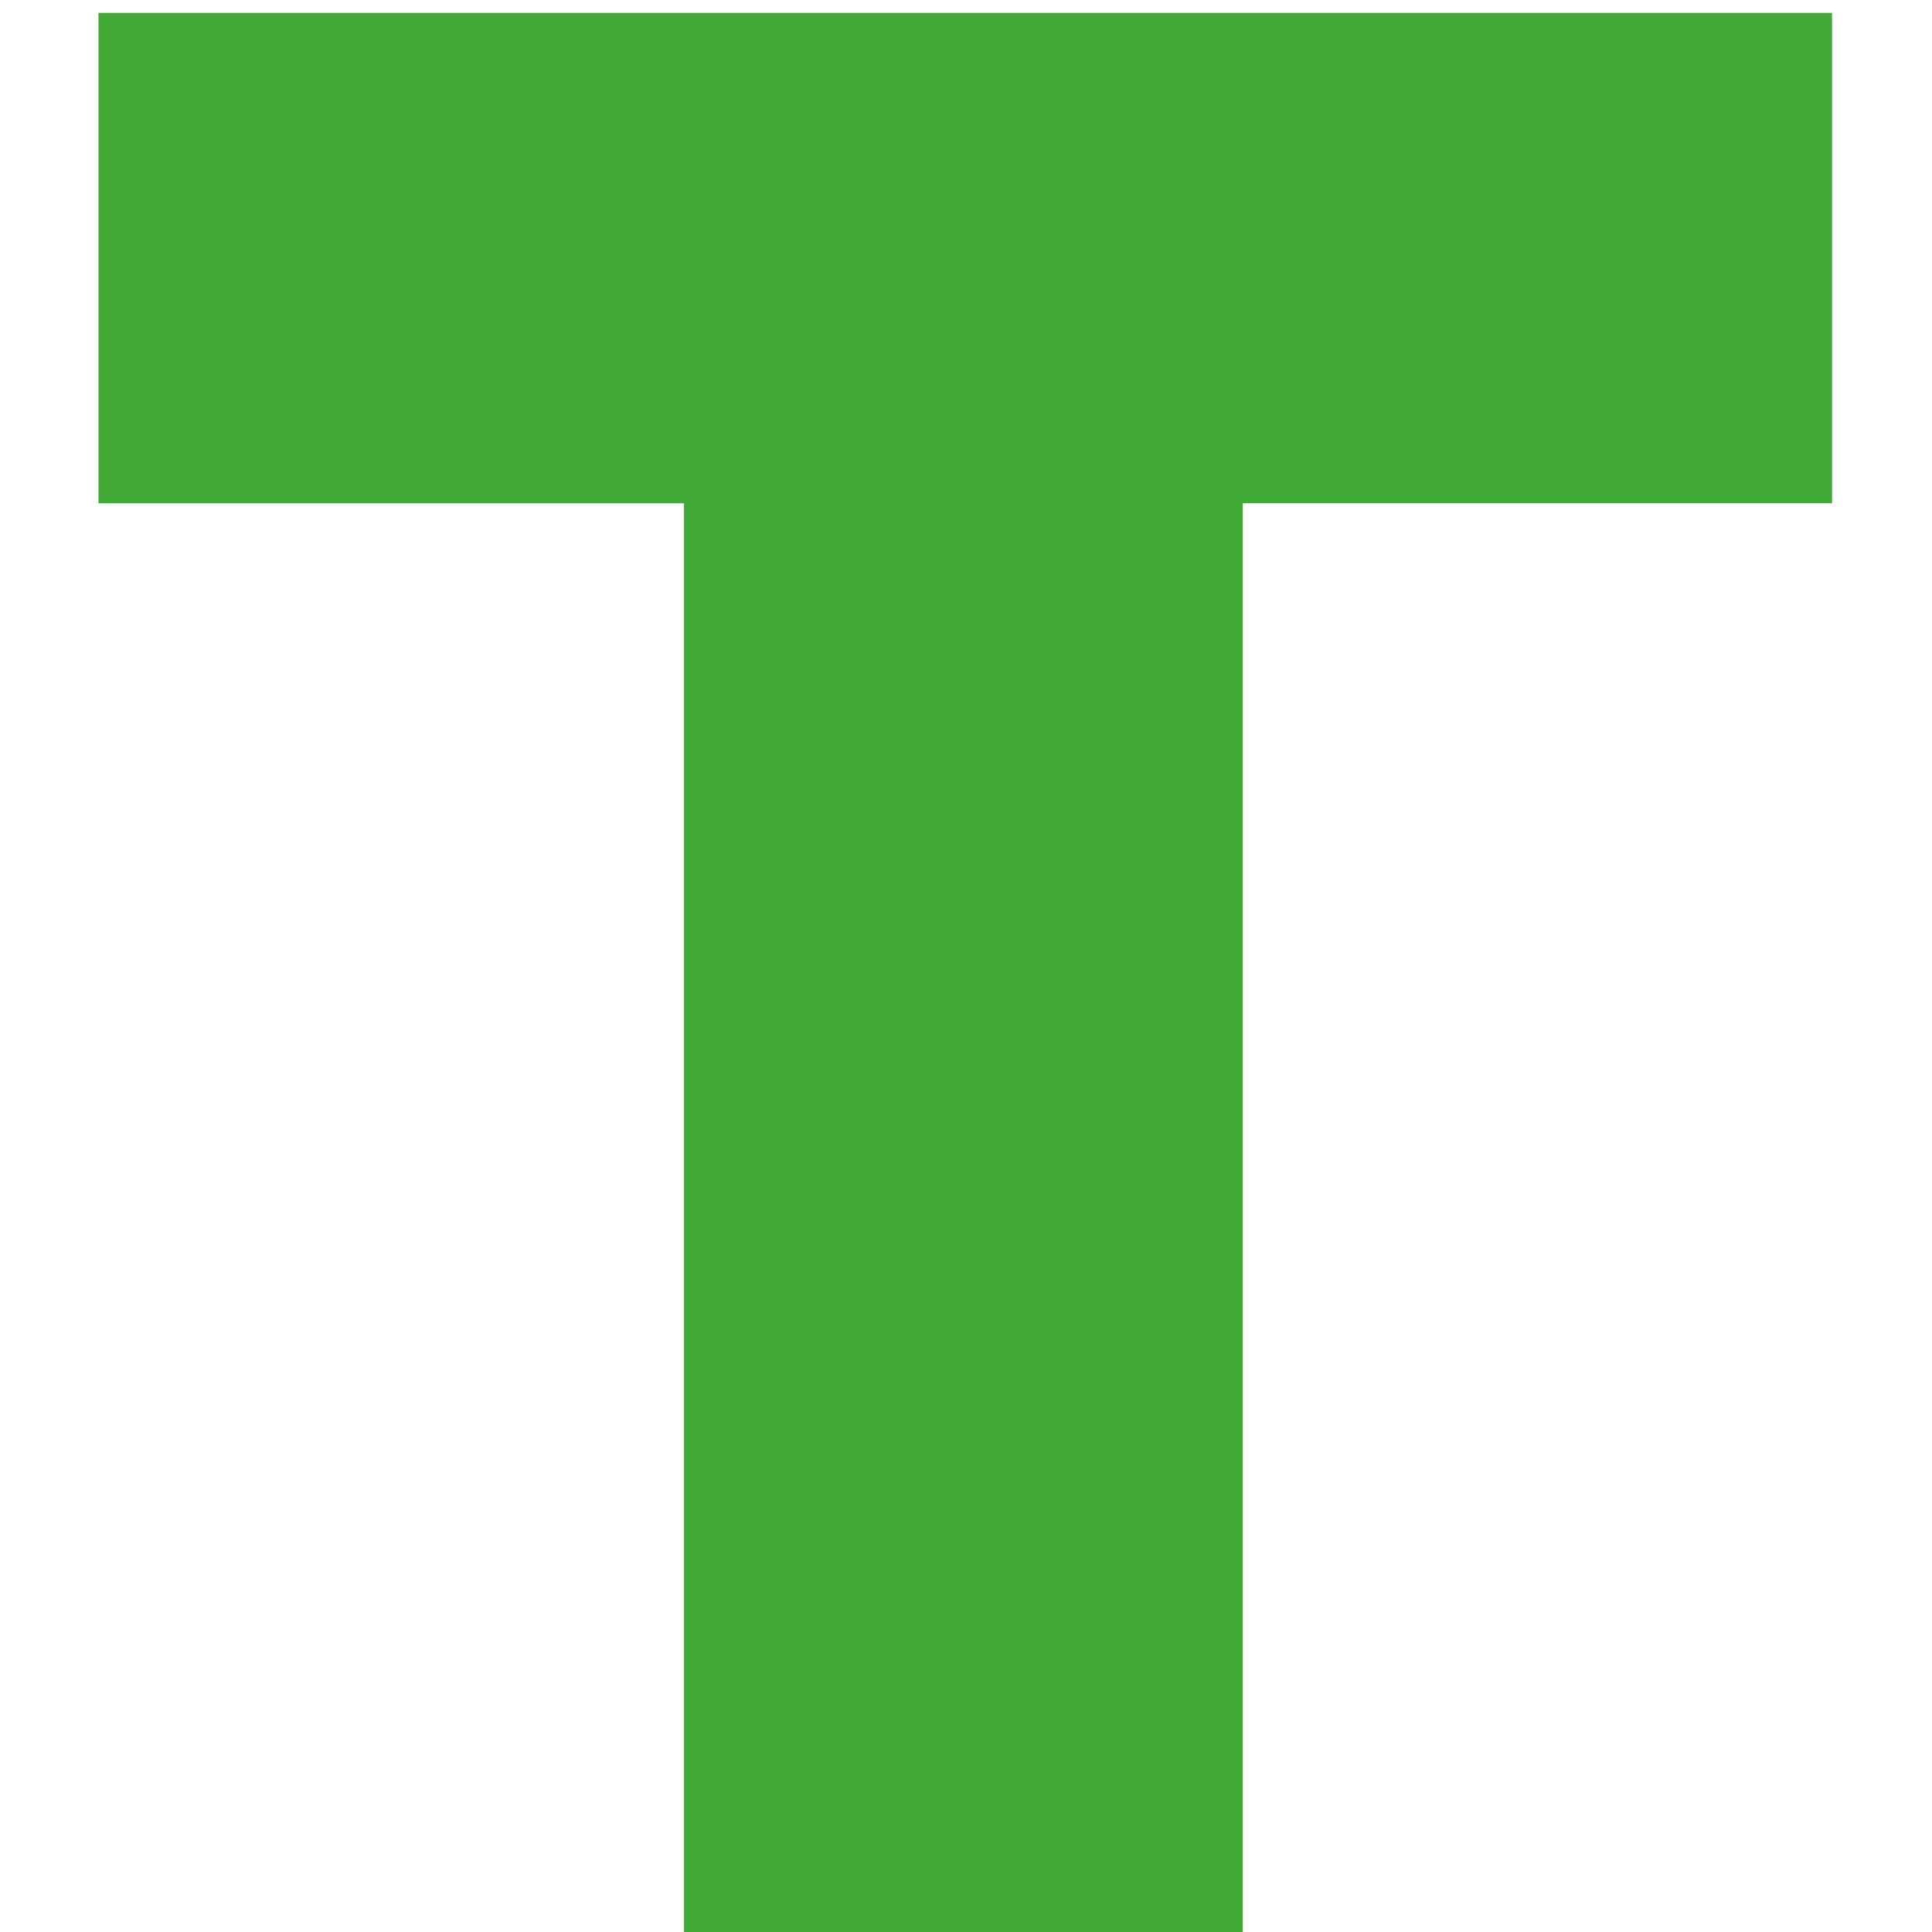<?xml version="1.0" encoding="UTF-8"?> <svg xmlns="http://www.w3.org/2000/svg" width="32" height="32" viewBox="0 0 32 32" fill="none"><g clip-path="url(#clip0_211_27)"><path d="M11.329 32.01V8.336H1.631V0.213H30.344V8.335H20.584V32.009H11.33L11.329 32.01Z" fill="#41AA37"></path></g><defs><clipPath id="clip0_211_27"><rect width="32" height="32" fill="white"></rect></clipPath></defs></svg> 